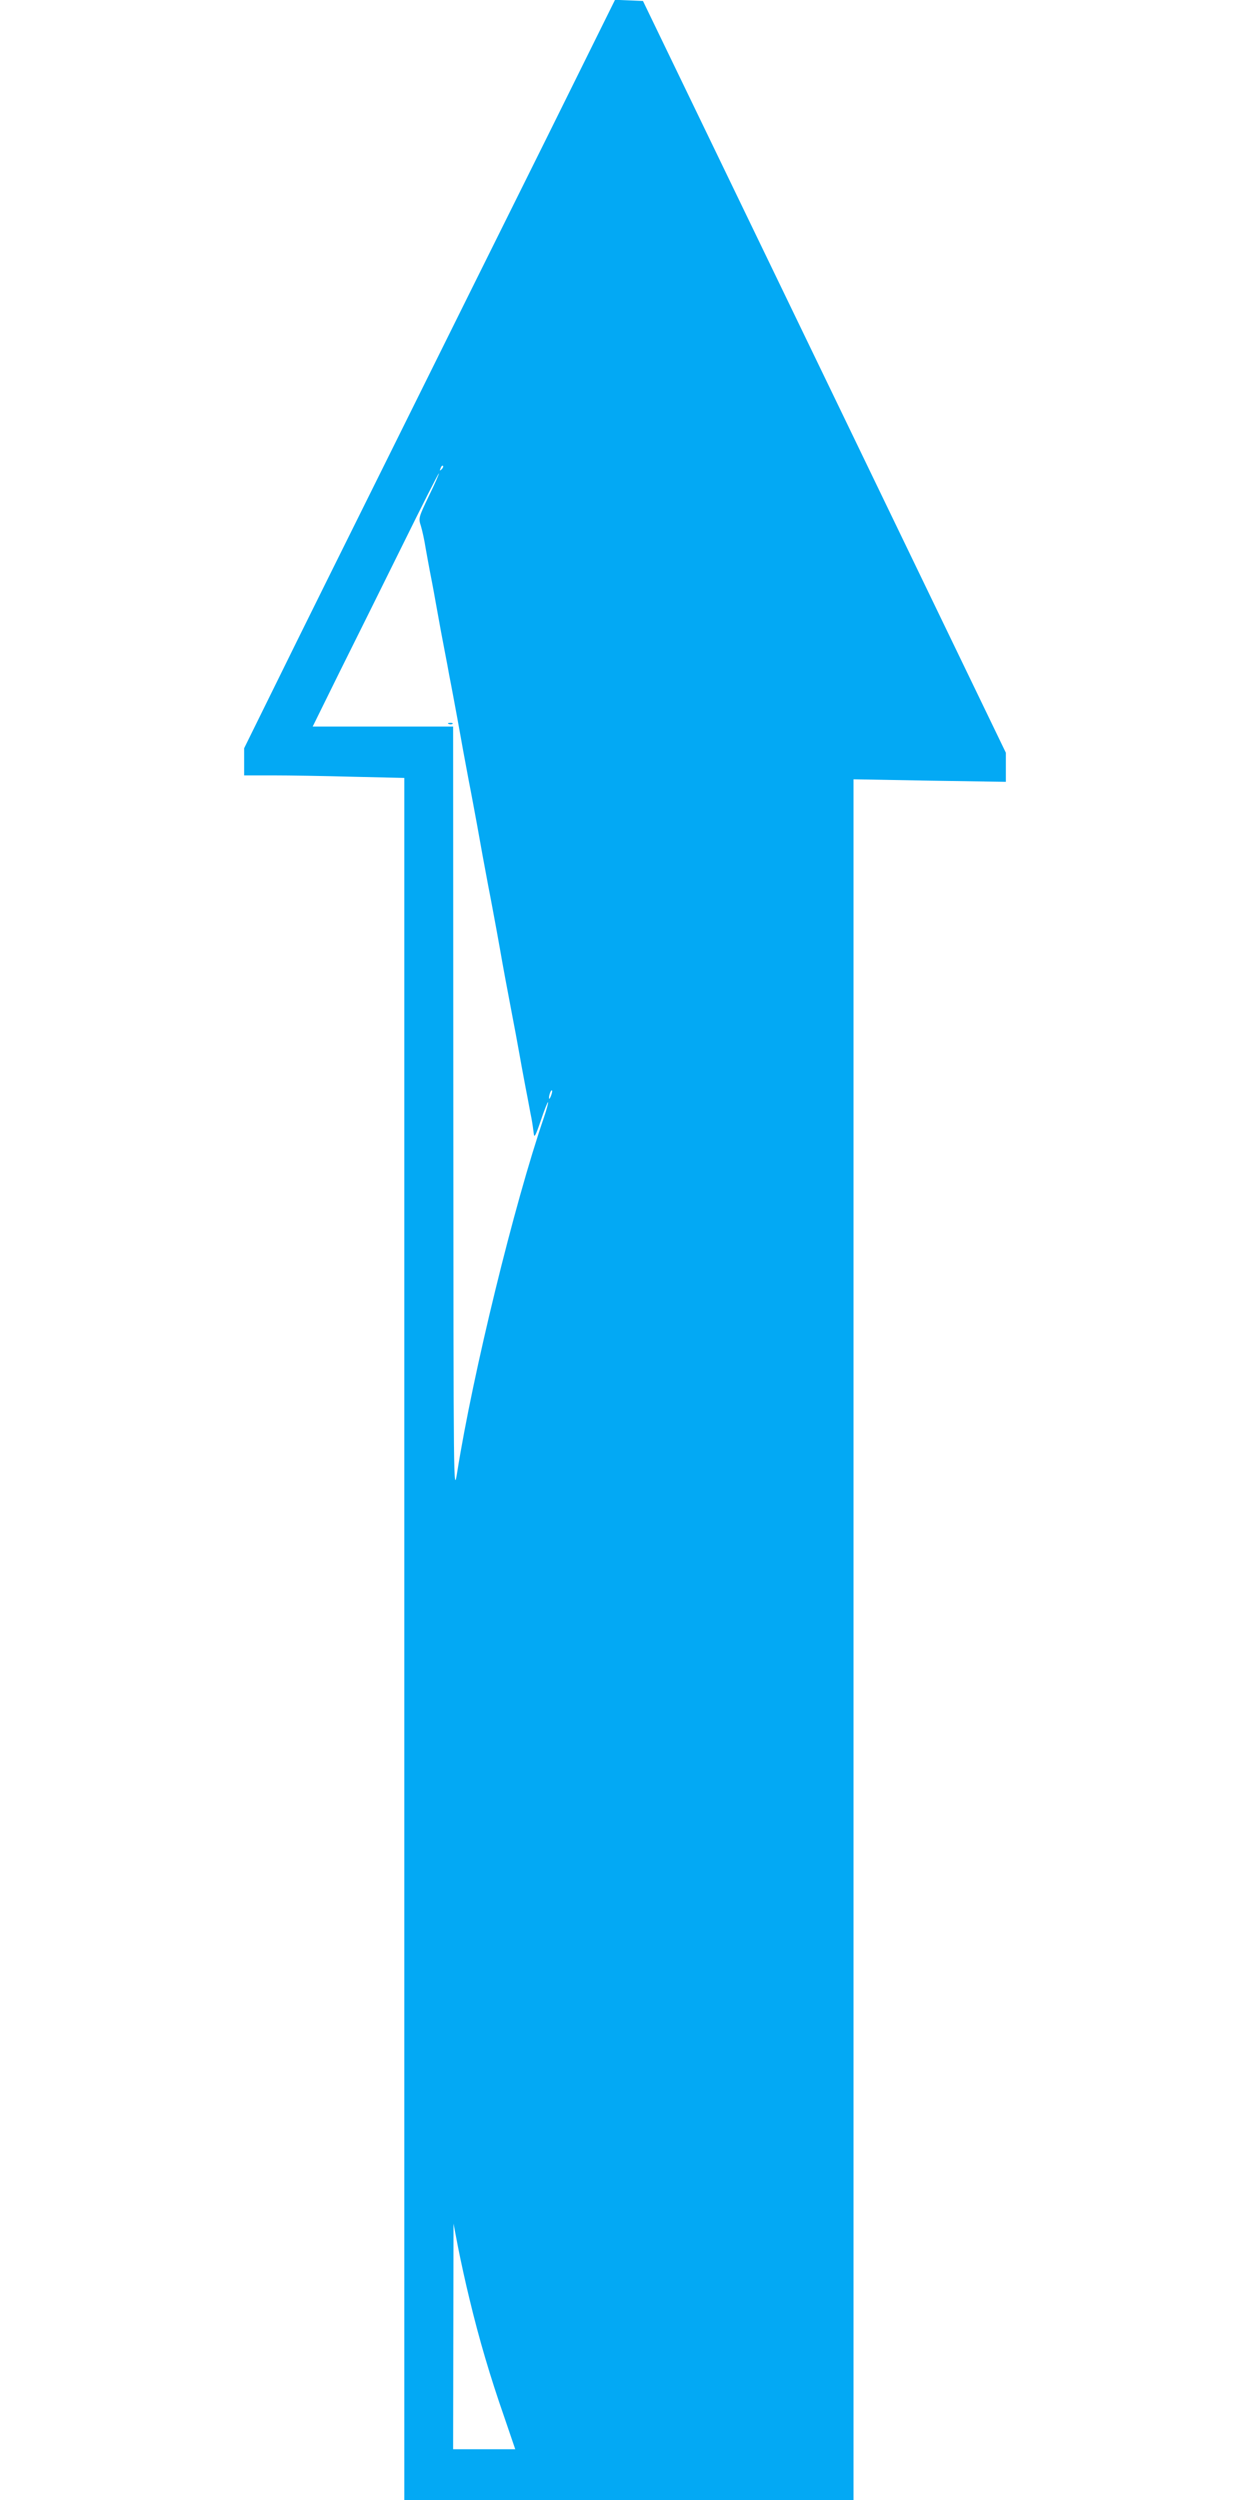 <?xml version="1.0" standalone="no"?>
<!DOCTYPE svg PUBLIC "-//W3C//DTD SVG 20010904//EN"
 "http://www.w3.org/TR/2001/REC-SVG-20010904/DTD/svg10.dtd">
<svg version="1.0" xmlns="http://www.w3.org/2000/svg"
 width="640pt" height="1280pt" viewBox="0 0 640 1280"
 preserveAspectRatio="xMidYMid meet">
<g transform="translate(0,1280) scale(0.1,-0.1)"
fill="#03a9f4" stroke="none">
<path d="M2796 12088 c-195 -392 -544 -1095 -776 -1563 -232 -467 -501 -1009
-596 -1203 l-174 -353 0 -70 0 -69 148 0 c81 0 265 -3 410 -7 l262 -6 0 -4409
0 -4408 1150 0 1150 0 0 4405 0 4405 390 -7 390 -6 0 75 0 74 -929 1925 -929
1924 -71 3 -72 3 -353 -713z m-535 -1691 c-10 -9 -11 -8 -5 6 3 10 9 15 12 12
3 -3 0 -11 -7 -18z m-65 -136 c-53 -111 -54 -114 -41 -154 7 -23 18 -73 24
-112 7 -38 16 -90 21 -115 5 -25 19 -97 30 -160 23 -128 34 -188 50 -270 6
-30 15 -79 20 -107 6 -29 15 -79 21 -110 17 -89 26 -142 39 -213 6 -36 16 -87
21 -115 5 -27 14 -74 19 -102 6 -29 15 -79 21 -110 17 -89 26 -142 39 -213 6
-36 16 -87 21 -115 5 -27 14 -74 19 -102 6 -29 15 -79 21 -110 17 -89 26 -142
39 -213 15 -87 37 -205 60 -325 16 -82 26 -138 40 -215 6 -36 16 -87 21 -115
5 -27 14 -75 20 -105 6 -30 14 -77 20 -105 5 -27 10 -63 12 -80 2 -23 10 -9
36 68 18 54 35 96 37 94 2 -2 -7 -37 -21 -78 -152 -443 -364 -1311 -444 -1816
-19 -118 -19 -110 -20 1850 l-1 1967 -360 0 -359 0 137 278 c76 152 221 445
322 649 101 205 185 371 187 369 2 -1 -21 -54 -51 -115z m625 -3072 c-5 -13
-10 -19 -10 -12 -1 15 10 45 15 40 3 -2 0 -15 -5 -28z m-417 -6161 c49 -205
107 -400 176 -598 l58 -170 -159 0 -159 0 1 578 1 577 23 -120 c13 -66 39
-186 59 -267z"/>
<path d="M2298 9093 c7 -3 16 -2 19 1 4 3 -2 6 -13 5 -11 0 -14 -3 -6 -6z"/>
</g>
</svg>
